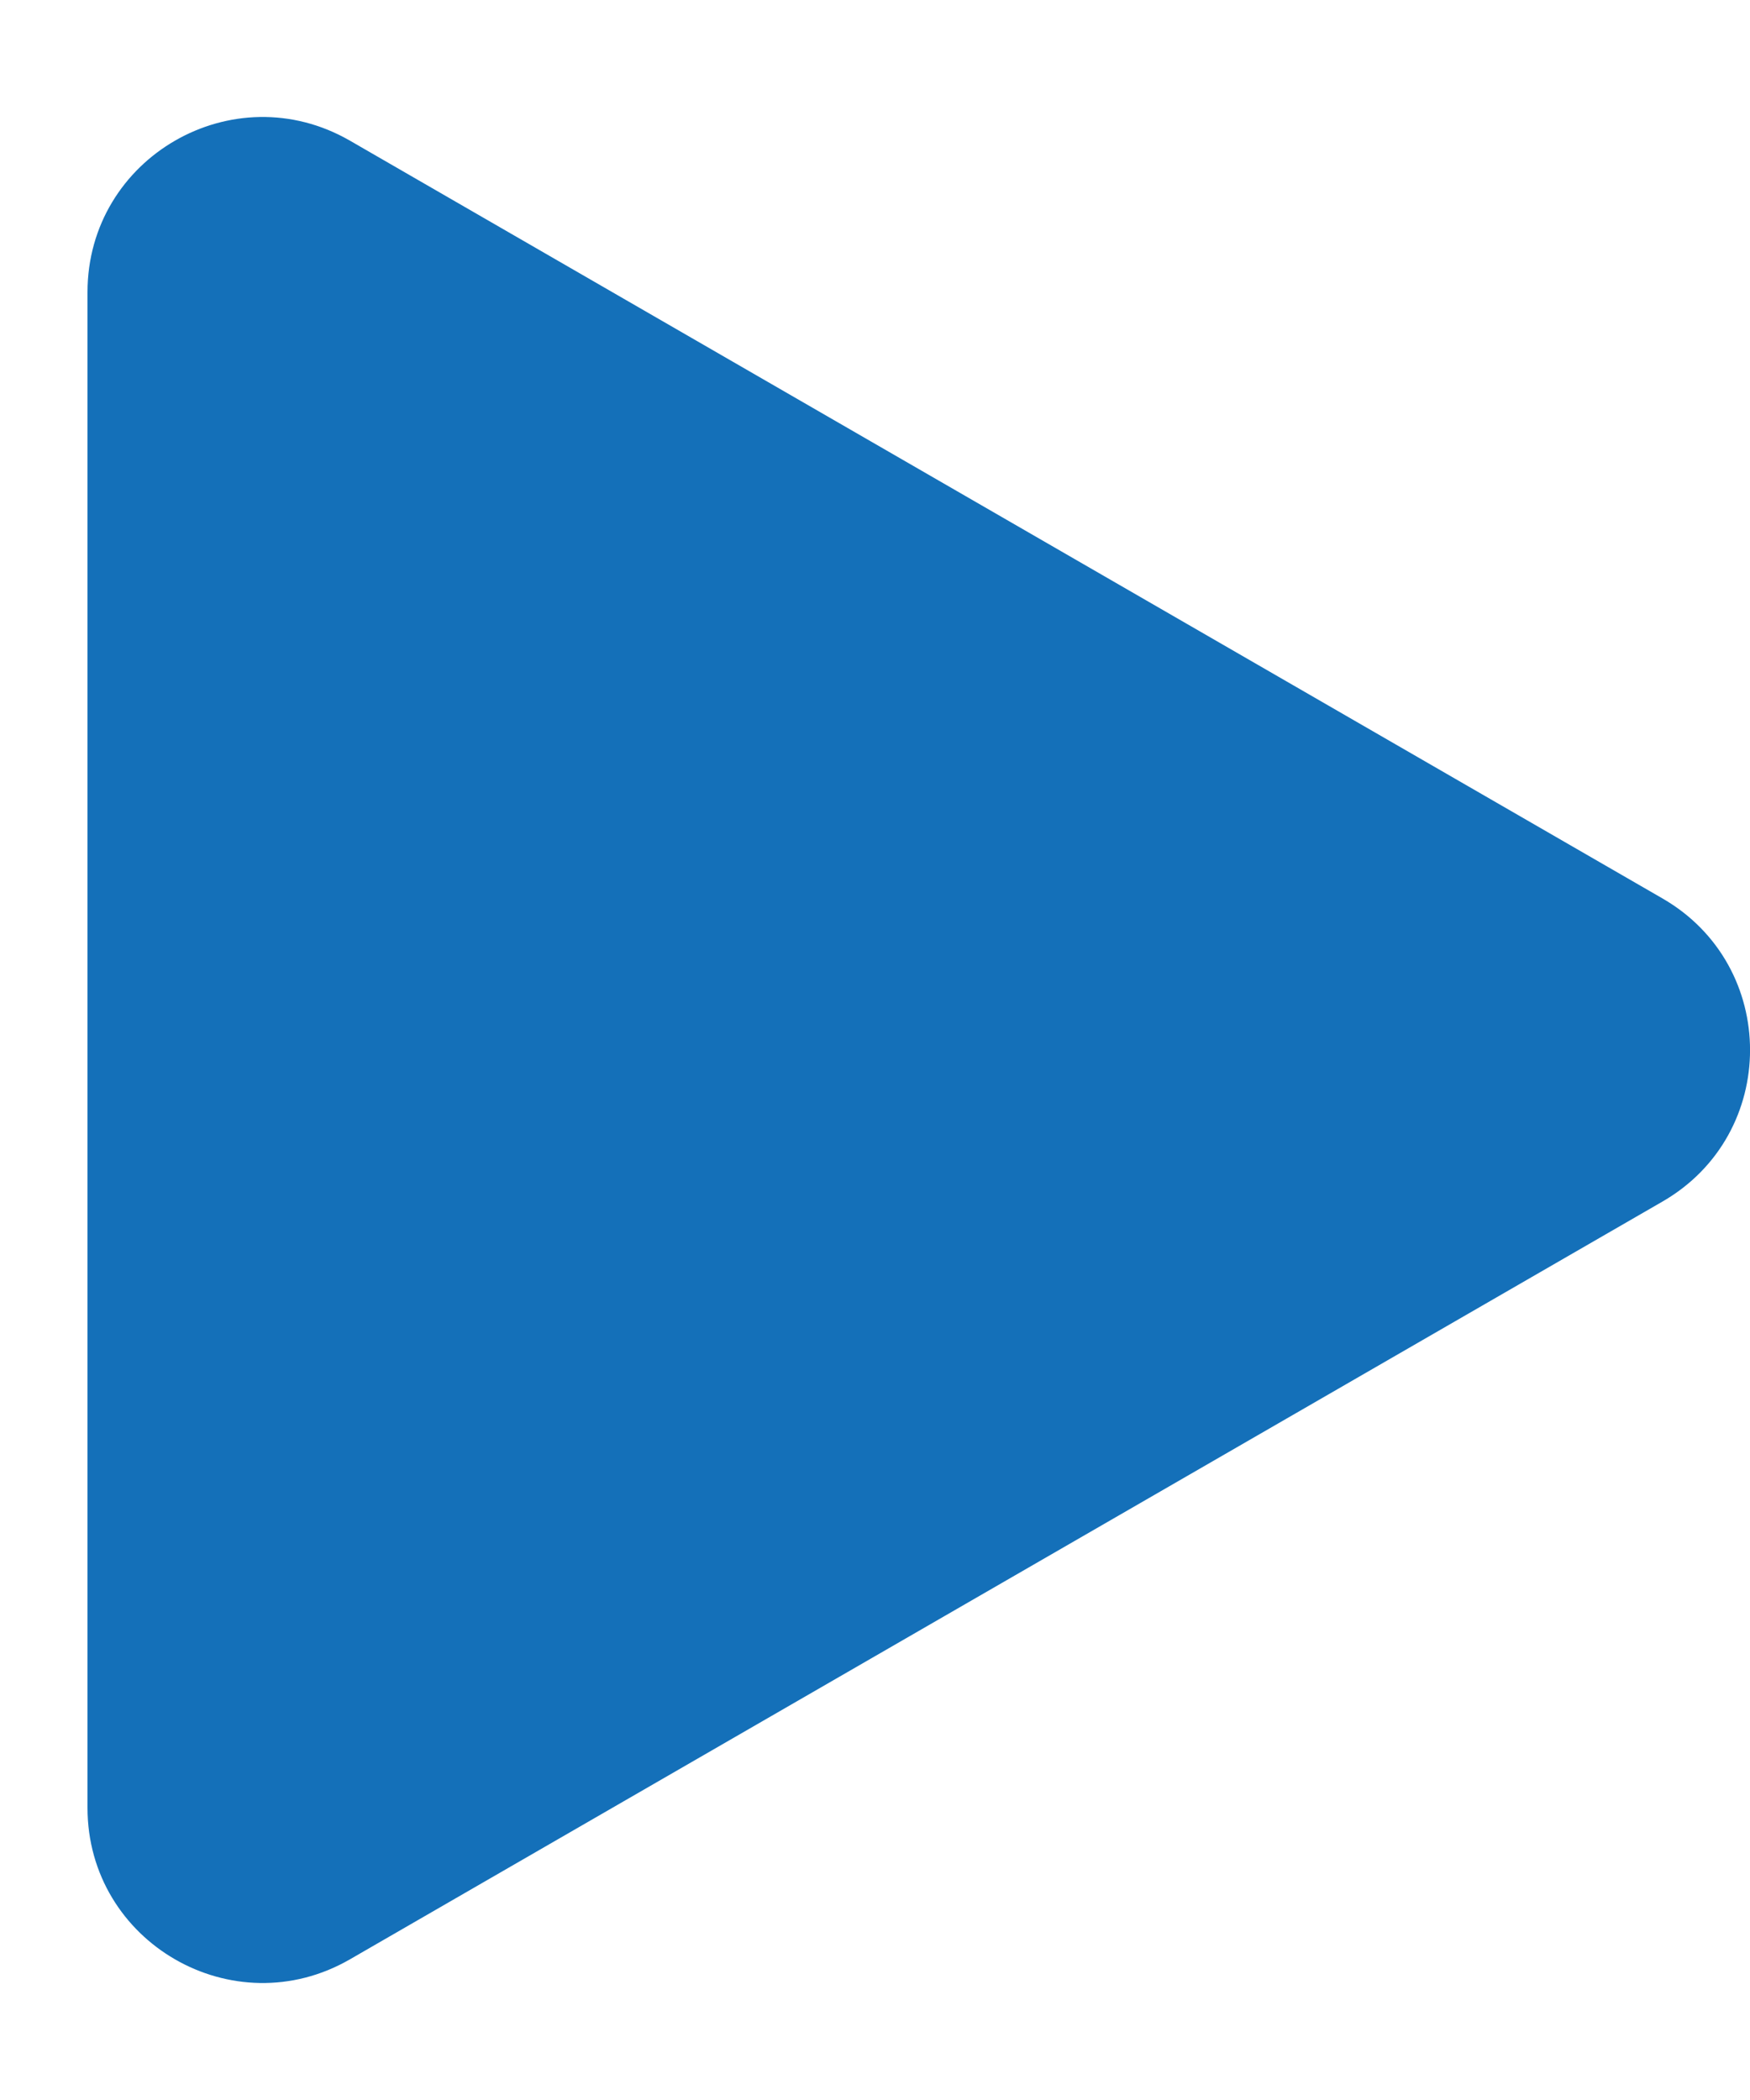 <svg width="10" height="12" viewBox="0 0 10 12" fill="none" xmlns="http://www.w3.org/2000/svg">
<path d="M9.5 5.134C10.167 5.519 10.167 6.481 9.5 6.866L2 11.196C1.333 11.581 0.5 11.1 0.5 10.33L0.5 1.67C0.5 0.9 1.333 0.419 2 0.804L9.5 5.134Z" fill="#1470B9"/>
</svg>
